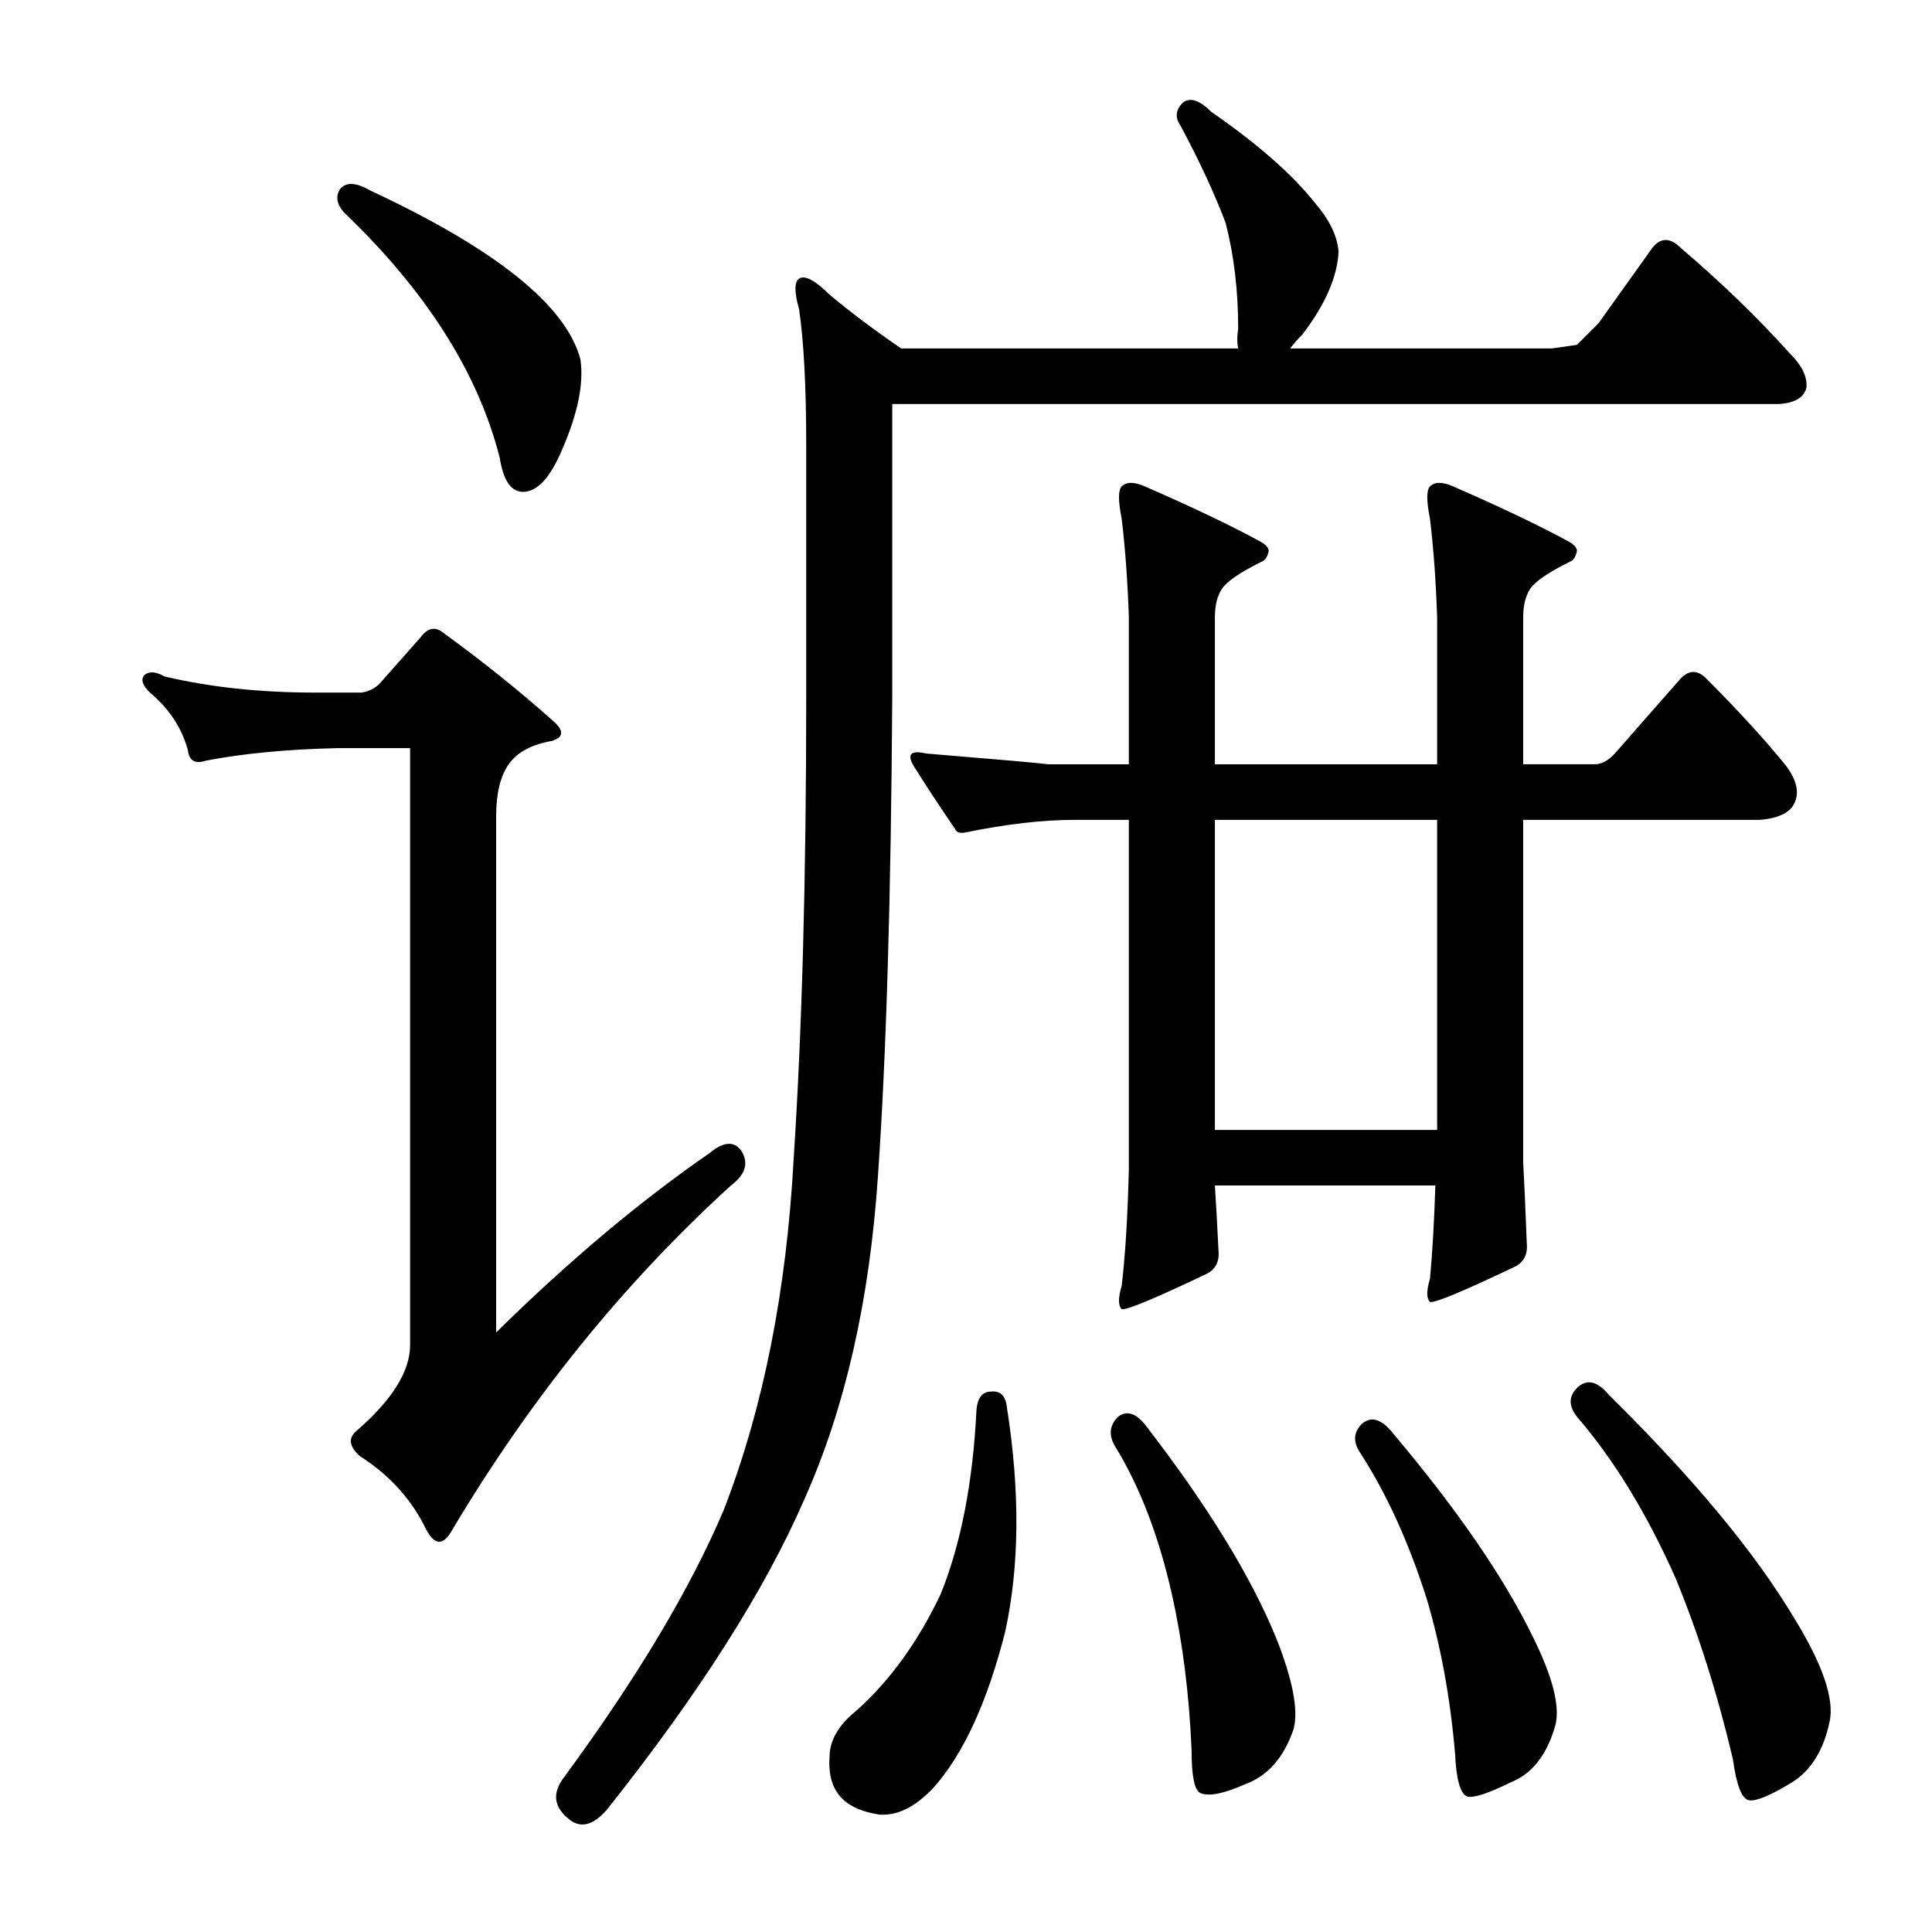 <?xml version="1.0" encoding="utf-8"?>
<!-- Generator: Adobe Illustrator 16.0.0, SVG Export Plug-In . SVG Version: 6.00 Build 0)  -->
<!DOCTYPE svg PUBLIC "-//W3C//DTD SVG 1.1//EN" "http://www.w3.org/Graphics/SVG/1.1/DTD/svg11.dtd">
<svg version="1.1" id="图层_1" xmlns="http://www.w3.org/2000/svg" xmlns:xlink="http://www.w3.org/1999/xlink" x="0px" y="0px"
	 width="1000px" height="1000px" viewBox="0 0 1000 1000" enable-background="new 0 0 1000 1000" xml:space="preserve">
<path d="M187.221,358.479c3.711-0.608,6.799-2.16,9.277-4.639l21.338-24.121c3.711-4.943,7.727-5.566,12.061-1.855
	c20.41,14.844,39.27,30.007,56.592,45.459c5.566,4.958,5.247,8.35-0.928,10.205c-10.524,1.855-17.946,5.886-22.266,12.061
	c-4.334,6.189-6.494,15.163-6.494,26.904V689.68c37.718-37.109,74.523-68.029,110.4-92.773c7.422-6.175,12.988-6.494,16.699-0.928
	c3.711,6.189,1.855,12.061-5.566,17.627c-55.664,50.721-103.906,110.4-144.727,179.053c-4.334,7.422-8.669,7.117-12.988-0.928
	c-7.422-15.452-18.874-28.137-34.326-38.037c-5.566-4.943-6.189-9.277-1.855-12.988c18.555-16.076,27.832-30.92,27.832-44.531
	V387.238h-38.037c-25.977,0.623-48.562,2.783-67.725,6.494c-5.566,1.855-8.669,0-9.277-5.566
	c-3.103-11.133-9.277-20.715-18.555-28.76c-4.958-4.319-6.189-7.727-3.711-10.205c2.464-1.855,5.871-1.536,10.205,0.928
	c23.498,5.566,49.475,8.35,77.93,8.35H187.221z M176.088,97.785c3.088-3.711,8.35-3.392,15.771,0.928
	c64.941,30.311,101.123,59.375,108.545,87.207c1.855,12.38-1.247,27.832-9.277,46.387c-6.189,14.844-12.988,22.266-20.41,22.266
	c-6.189,0-10.205-5.871-12.061-17.627c-11.133-43.908-38.037-86.279-80.713-127.1C174.232,105.526,173.609,101.496,176.088,97.785z
	 M461.83,360.334c-0.623,103.906-3.103,186.794-7.422,248.633c-4.334,64.333-17.019,119.997-38.037,166.992
	c-20.41,47.01-54.432,100.5-102.051,160.498c-7.422,8.654-14.235,10.205-20.41,4.639c-7.422-6.189-8.045-13.308-1.855-21.338
	c37.718-51.345,65.246-97.412,82.568-138.232c20.41-52.562,32.471-113.184,36.182-181.836c4.319-66.174,6.494-145.654,6.494-238.428
	V230.451c0-30.296-1.247-53.809-3.711-70.508c-2.479-8.654-2.479-13.916,0-15.771c3.088-1.855,8.35,0.928,15.771,8.35
	c11.133,9.277,23.498,18.555,37.109,27.832h174.414c-0.623-3.088-0.623-6.494,0-10.205c0-19.787-2.175-38.037-6.494-54.736
	c-5.566-14.844-13.308-31.543-23.193-50.098c-3.103-4.319-2.783-8.35,0.928-12.061c3.711-3.088,8.654-1.536,14.844,4.639
	c24.121,16.699,42.053,32.471,53.809,47.314c7.422,8.669,11.438,17.019,12.061,25.049c-0.623,12.988-6.813,27.224-18.555,42.676
	c-2.479,2.479-4.639,4.958-6.494,7.422h135.449l12.988-1.855l11.133-11.133l27.832-38.965c4.319-5.566,9.277-5.566,14.844,0
	c20.41,17.322,39.27,35.573,56.592,54.736c6.175,6.189,8.958,12.061,8.35,17.627c-1.247,4.958-5.886,7.741-13.916,8.35H461.83
	V360.334z M512.855,720.295c4.943-0.608,7.727,2.175,8.35,8.35c6.799,43.299,6.494,81.96-0.928,115.967
	c-9.277,36.486-21.657,63.391-37.109,80.713c-9.277,9.886-18.555,14.524-27.832,13.916c-8.669-1.247-15.163-4.03-19.482-8.35
	c-4.958-4.958-7.117-12.061-6.494-21.338c0-8.669,4.639-16.699,13.916-24.121c17.308-15.467,31.848-35.573,43.604-60.303
	c10.51-25.977,16.699-57.824,18.555-95.557C506.042,723.397,508.521,720.295,512.855,720.295z M556.459,424.348
	c-16.699,0-35.573,2.175-56.592,6.494c-3.103,0.623-4.958,0-5.566-1.855c-8.045-11.741-15.163-22.57-21.338-32.471
	c-3.711-6.175-1.551-8.35,6.494-6.494c37.718,3.103,58.752,4.958,63.086,5.566h41.748v-76.074
	c-0.623-18.555-1.855-35.559-3.711-51.025c-1.855-9.277-1.855-14.844,0-16.699c2.464-2.464,6.494-2.464,12.061,0
	c24.121,10.524,43.604,19.802,58.447,27.832c3.711,1.855,5.566,3.711,5.566,5.566c-0.623,3.103-1.855,4.958-3.711,5.566
	c-11.133,5.566-17.946,10.205-20.41,13.916c-2.479,3.711-3.711,8.669-3.711,14.844v76.074h115.039v-76.074
	c-0.623-18.555-1.855-35.559-3.711-51.025c-1.855-9.277-1.855-14.844,0-16.699c2.464-2.464,6.494-2.464,12.061,0
	c24.121,10.524,43.604,19.802,58.447,27.832c3.711,1.855,5.566,3.711,5.566,5.566c-0.623,3.103-1.855,4.958-3.711,5.566
	c-11.133,5.566-17.946,10.205-20.41,13.916c-2.479,3.711-3.711,8.669-3.711,14.844v76.074h37.109c3.711,0,7.422-2.16,11.133-6.494
	l33.398-38.037c4.319-4.319,8.654-4.319,12.988,0c16.076,16.091,29.688,30.935,40.82,44.531c6.799,8.669,8.03,16.091,3.711,22.266
	c-3.103,3.711-8.669,5.886-16.699,6.494H788.393v177.197c0.608,11.133,1.232,25.049,1.855,41.748
	c0.608,5.566-1.247,9.597-5.566,12.061c-27.224,12.988-42.067,19.178-44.531,18.555c-1.855-1.855-1.855-5.871,0-12.061
	c1.232-12.988,2.16-29.064,2.783-48.242H628.822c0.608,9.277,1.232,20.41,1.855,33.398c0.608,5.566-1.247,9.597-5.566,12.061
	c-27.224,12.988-42.067,19.178-44.531,18.555c-1.855-1.855-1.855-5.871,0-12.061c1.855-15.452,3.088-35.559,3.711-60.303V424.348
	H556.459z M578.725,733.283c4.943-3.711,10.205-1.536,15.771,6.494c30.92,40.212,52.881,76.074,65.869,107.617
	c8.654,21.643,11.741,37.414,9.277,47.314c-4.958,14.844-13.308,24.426-25.049,28.76c-11.133,4.943-18.874,6.494-23.193,4.639
	c-3.103-1.247-4.639-8.669-4.639-22.266c-1.247-29.079-4.639-55.983-10.205-80.713c-6.813-30.296-16.699-55.969-29.688-77.002
	C573.767,742.561,574.391,737.617,578.725,733.283z M628.822,584.846h115.039V424.348H628.822V584.846z M704.896,736.994
	c4.943-4.319,10.51-2.464,16.699,5.566c32.775,38.965,56.592,73.61,71.436,103.906c10.51,21.019,14.524,36.486,12.061,46.387
	c-4.334,15.452-12.061,25.354-23.193,29.688c-11.133,5.566-18.555,8.03-22.266,7.422c-3.711-1.247-5.886-8.669-6.494-22.266
	c-2.479-29.079-7.422-55.983-14.844-80.713c-9.277-29.064-20.729-54.113-34.326-75.146
	C700.258,746.271,700.563,741.328,704.896,736.994z M816.225,718.439c4.943-4.943,10.51-3.711,16.699,3.711
	c43.284,42.676,75.146,81.032,95.557,115.039c14.844,24.121,21.019,42.053,18.555,53.809c-3.103,14.844-9.597,25.354-19.482,31.543
	c-11.133,6.799-18.555,9.886-22.266,9.277c-3.711-0.623-6.494-7.741-8.35-21.338c-8.045-34.021-17.946-65.261-29.688-93.701
	c-14.844-33.398-31.862-61.23-51.025-83.496C811.891,727.717,811.891,722.773,816.225,718.439z"/>
</svg>
